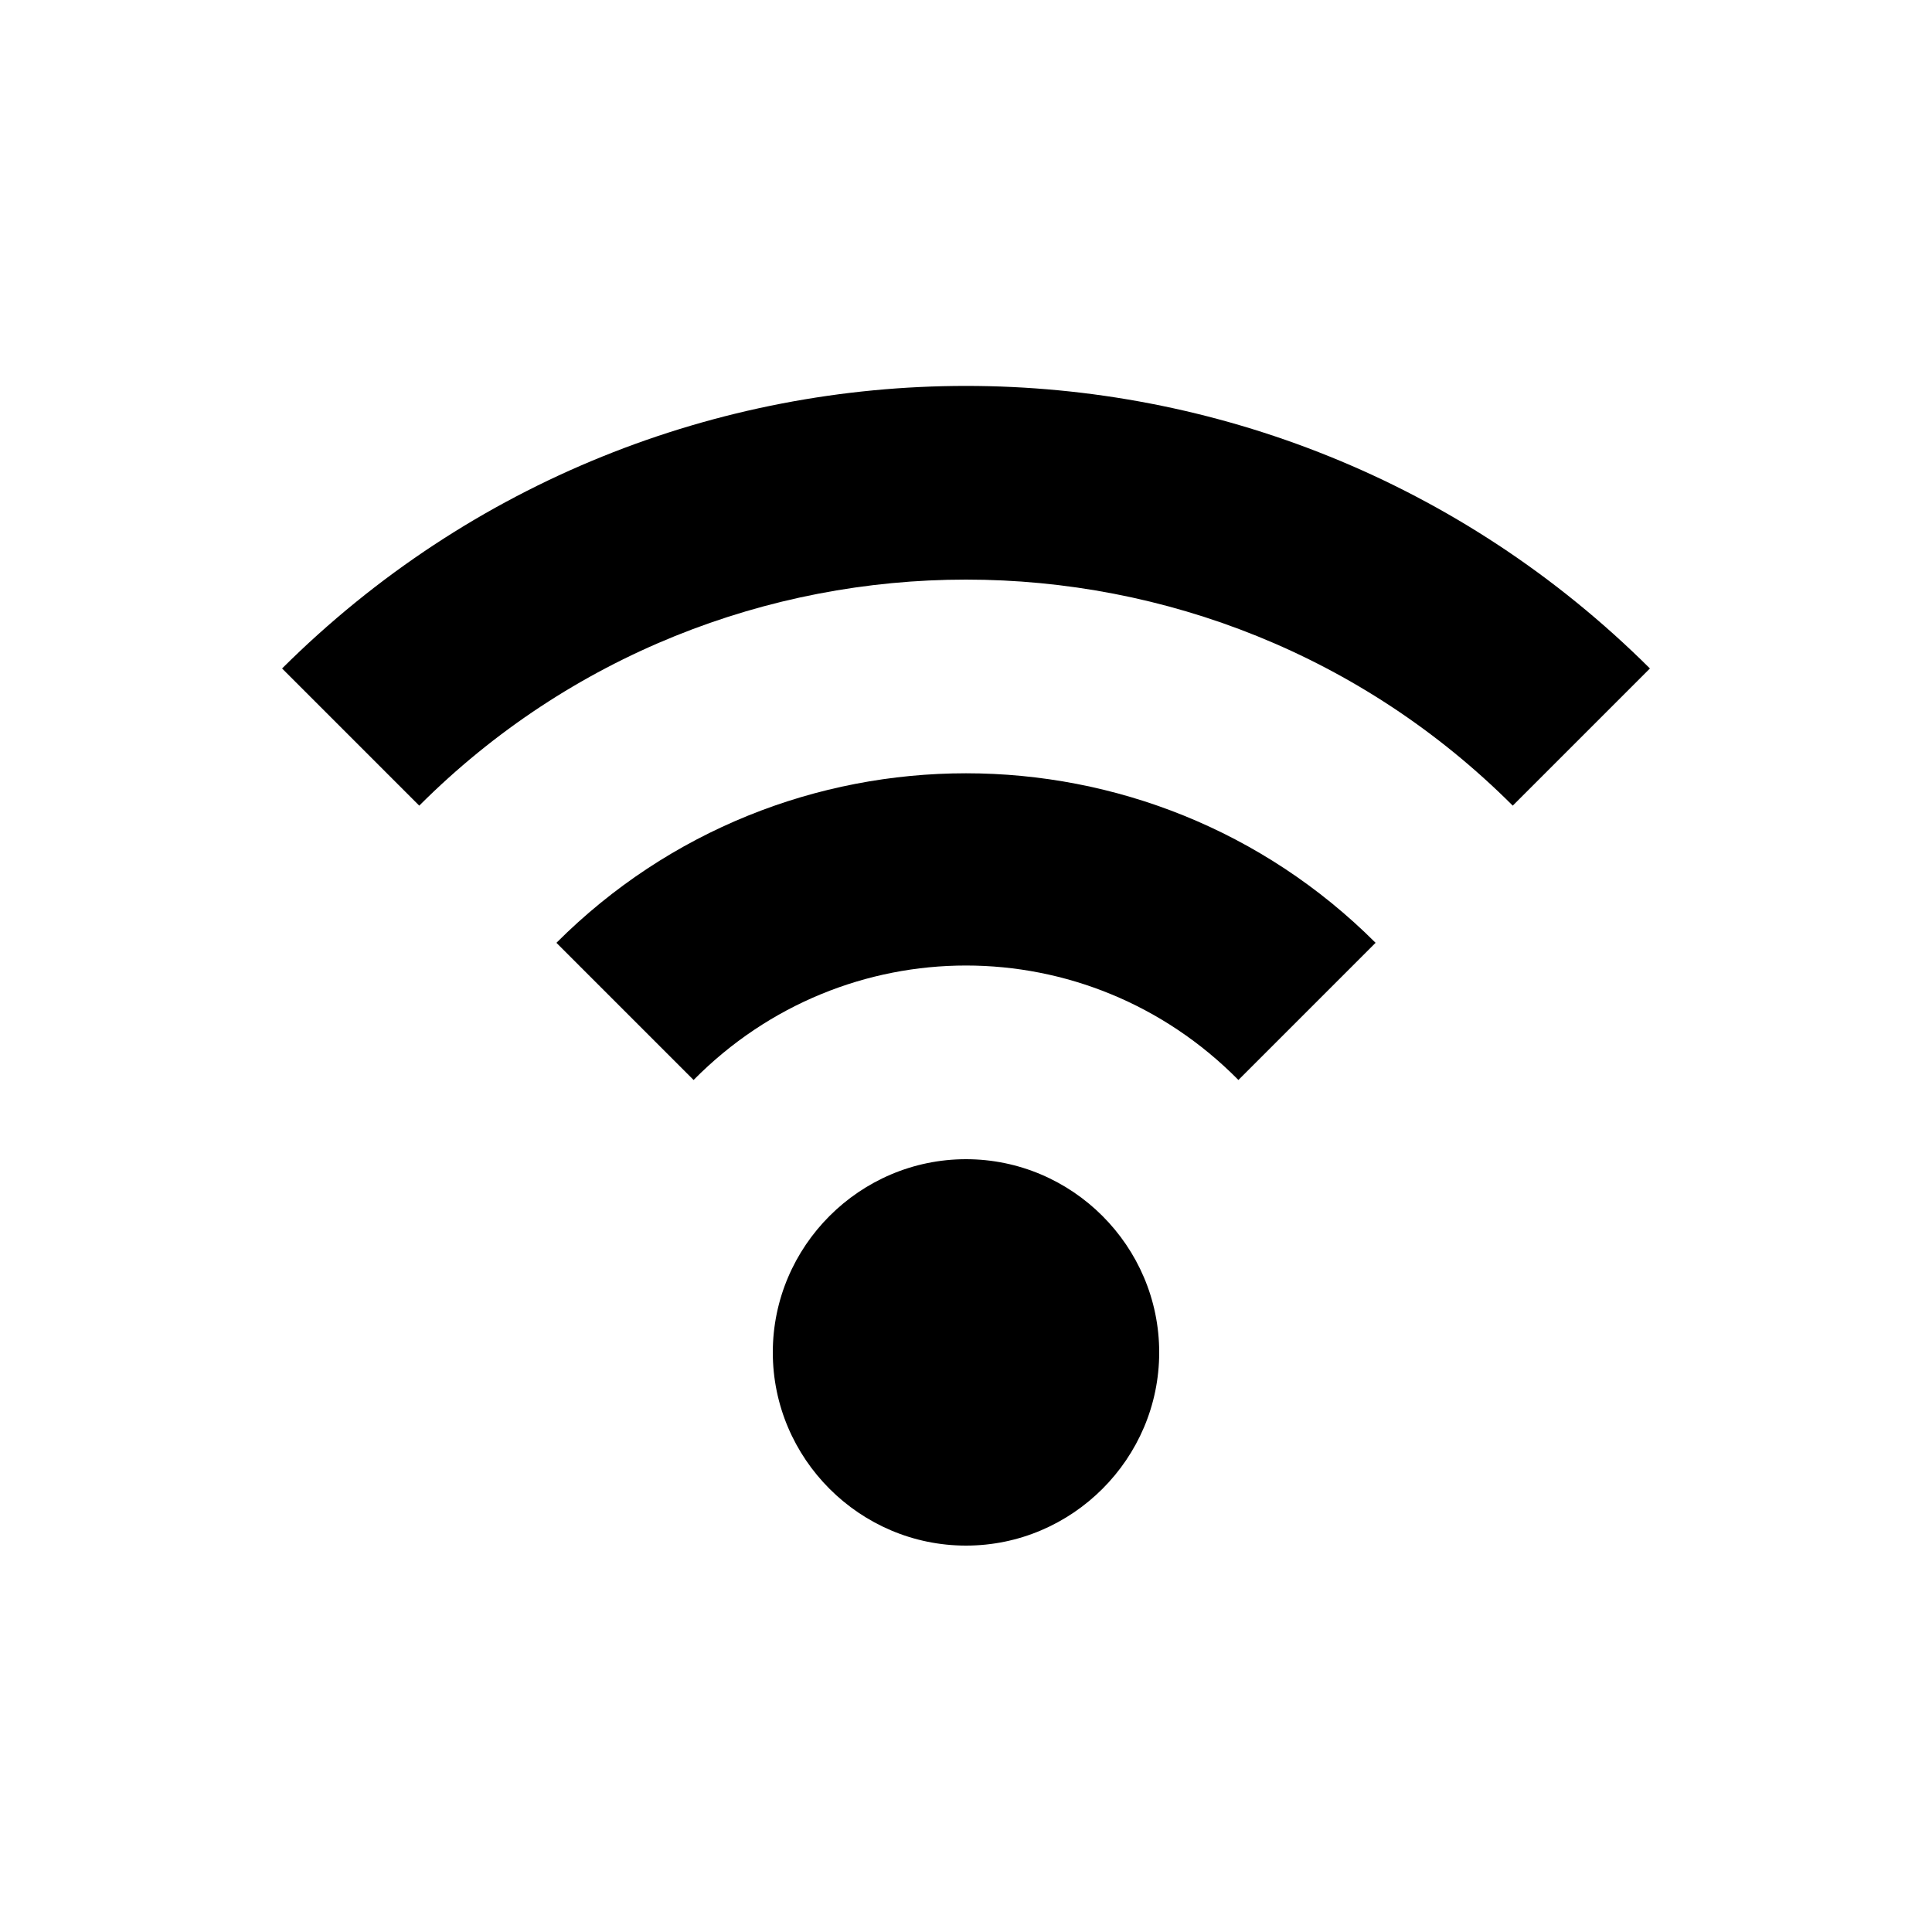 <?xml version="1.0" encoding="UTF-8"?><svg xmlns="http://www.w3.org/2000/svg" width="1024" height="1024" viewBox="0 0 1 1.0"><title>wifi</title><path id="icon-wifi" fill-rule="evenodd" d="M .712,.488 C .595,.371 .405,.371 .288,.488 L .359,.559 C .437,.48 .563,.48 .641,.559 L .712,.488 zM .854,.346 C .658,.151 .342,.151 .146,.346 L .217,.417 C .373,.261 .627,.261 .783,.417 L .854,.346 zM .4,.7 C .4,.645 .445,.6 .5,.6 C .555,.6 .6,.645 .6,.7 C .6,.755 .555,.8 .5,.8 C .445,.8 .4,.755 .4,.7 z" /></svg>